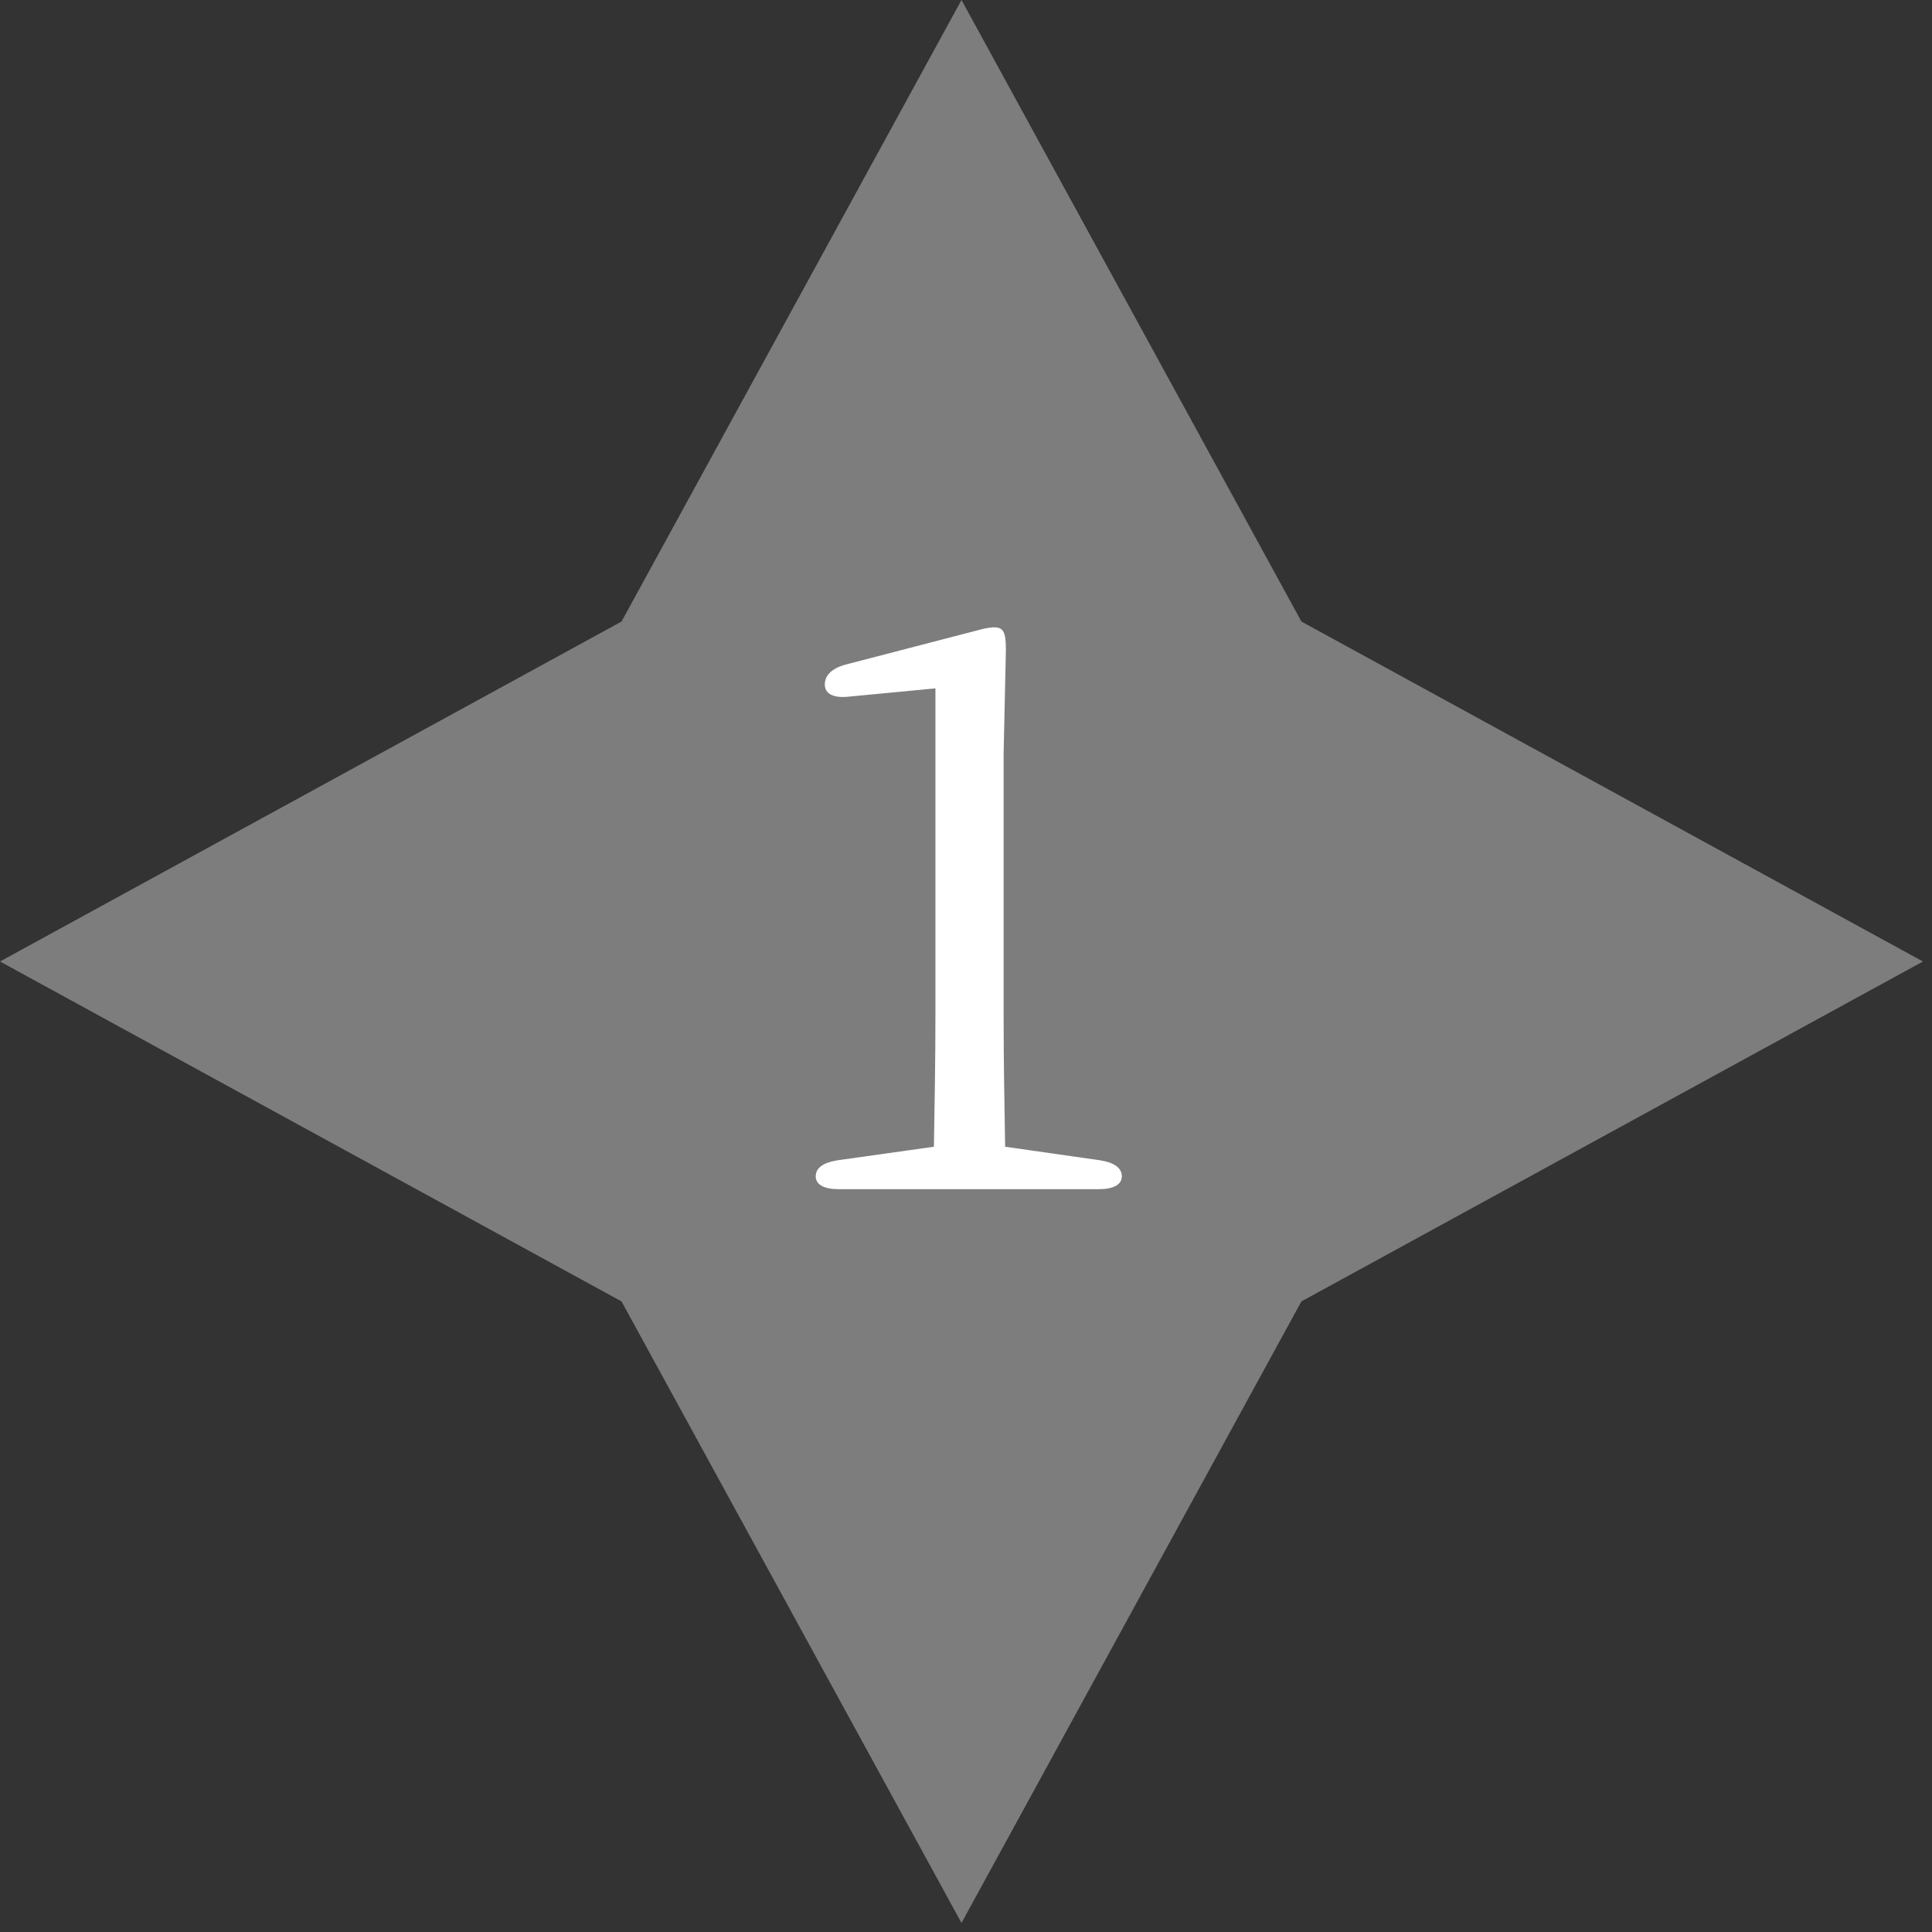 <svg width="51" height="51" viewBox="0 0 51 51" fill="none" xmlns="http://www.w3.org/2000/svg">
<rect x="0" y="0" width="51" height="51" fill="#333333" stroke="none"/>
<path d="M25.381 0L34.354 16.407L50.761 25.381L34.354 34.354L25.381 50.761L16.407 34.354L0 25.381L16.407 16.407L25.381 0Z" fill="#7D7D7D"/>
<path d="M29.053 30.631C29.413 30.691 29.613 30.831 29.613 31.051C29.613 31.271 29.393 31.391 29.013 31.391H22.133C21.753 31.391 21.533 31.271 21.533 31.051C21.533 30.831 21.733 30.691 22.093 30.631L24.653 30.271C24.673 29.111 24.693 27.931 24.693 26.771V18.171L22.393 18.391C21.993 18.431 21.773 18.311 21.773 18.071C21.773 17.831 21.953 17.651 22.293 17.551L25.833 16.631C26.133 16.551 26.333 16.531 26.433 16.611C26.533 16.691 26.553 16.871 26.553 17.171L26.493 19.891V26.771C26.493 27.931 26.513 29.111 26.533 30.271L29.053 30.631Z" fill="white"/>
</svg>
